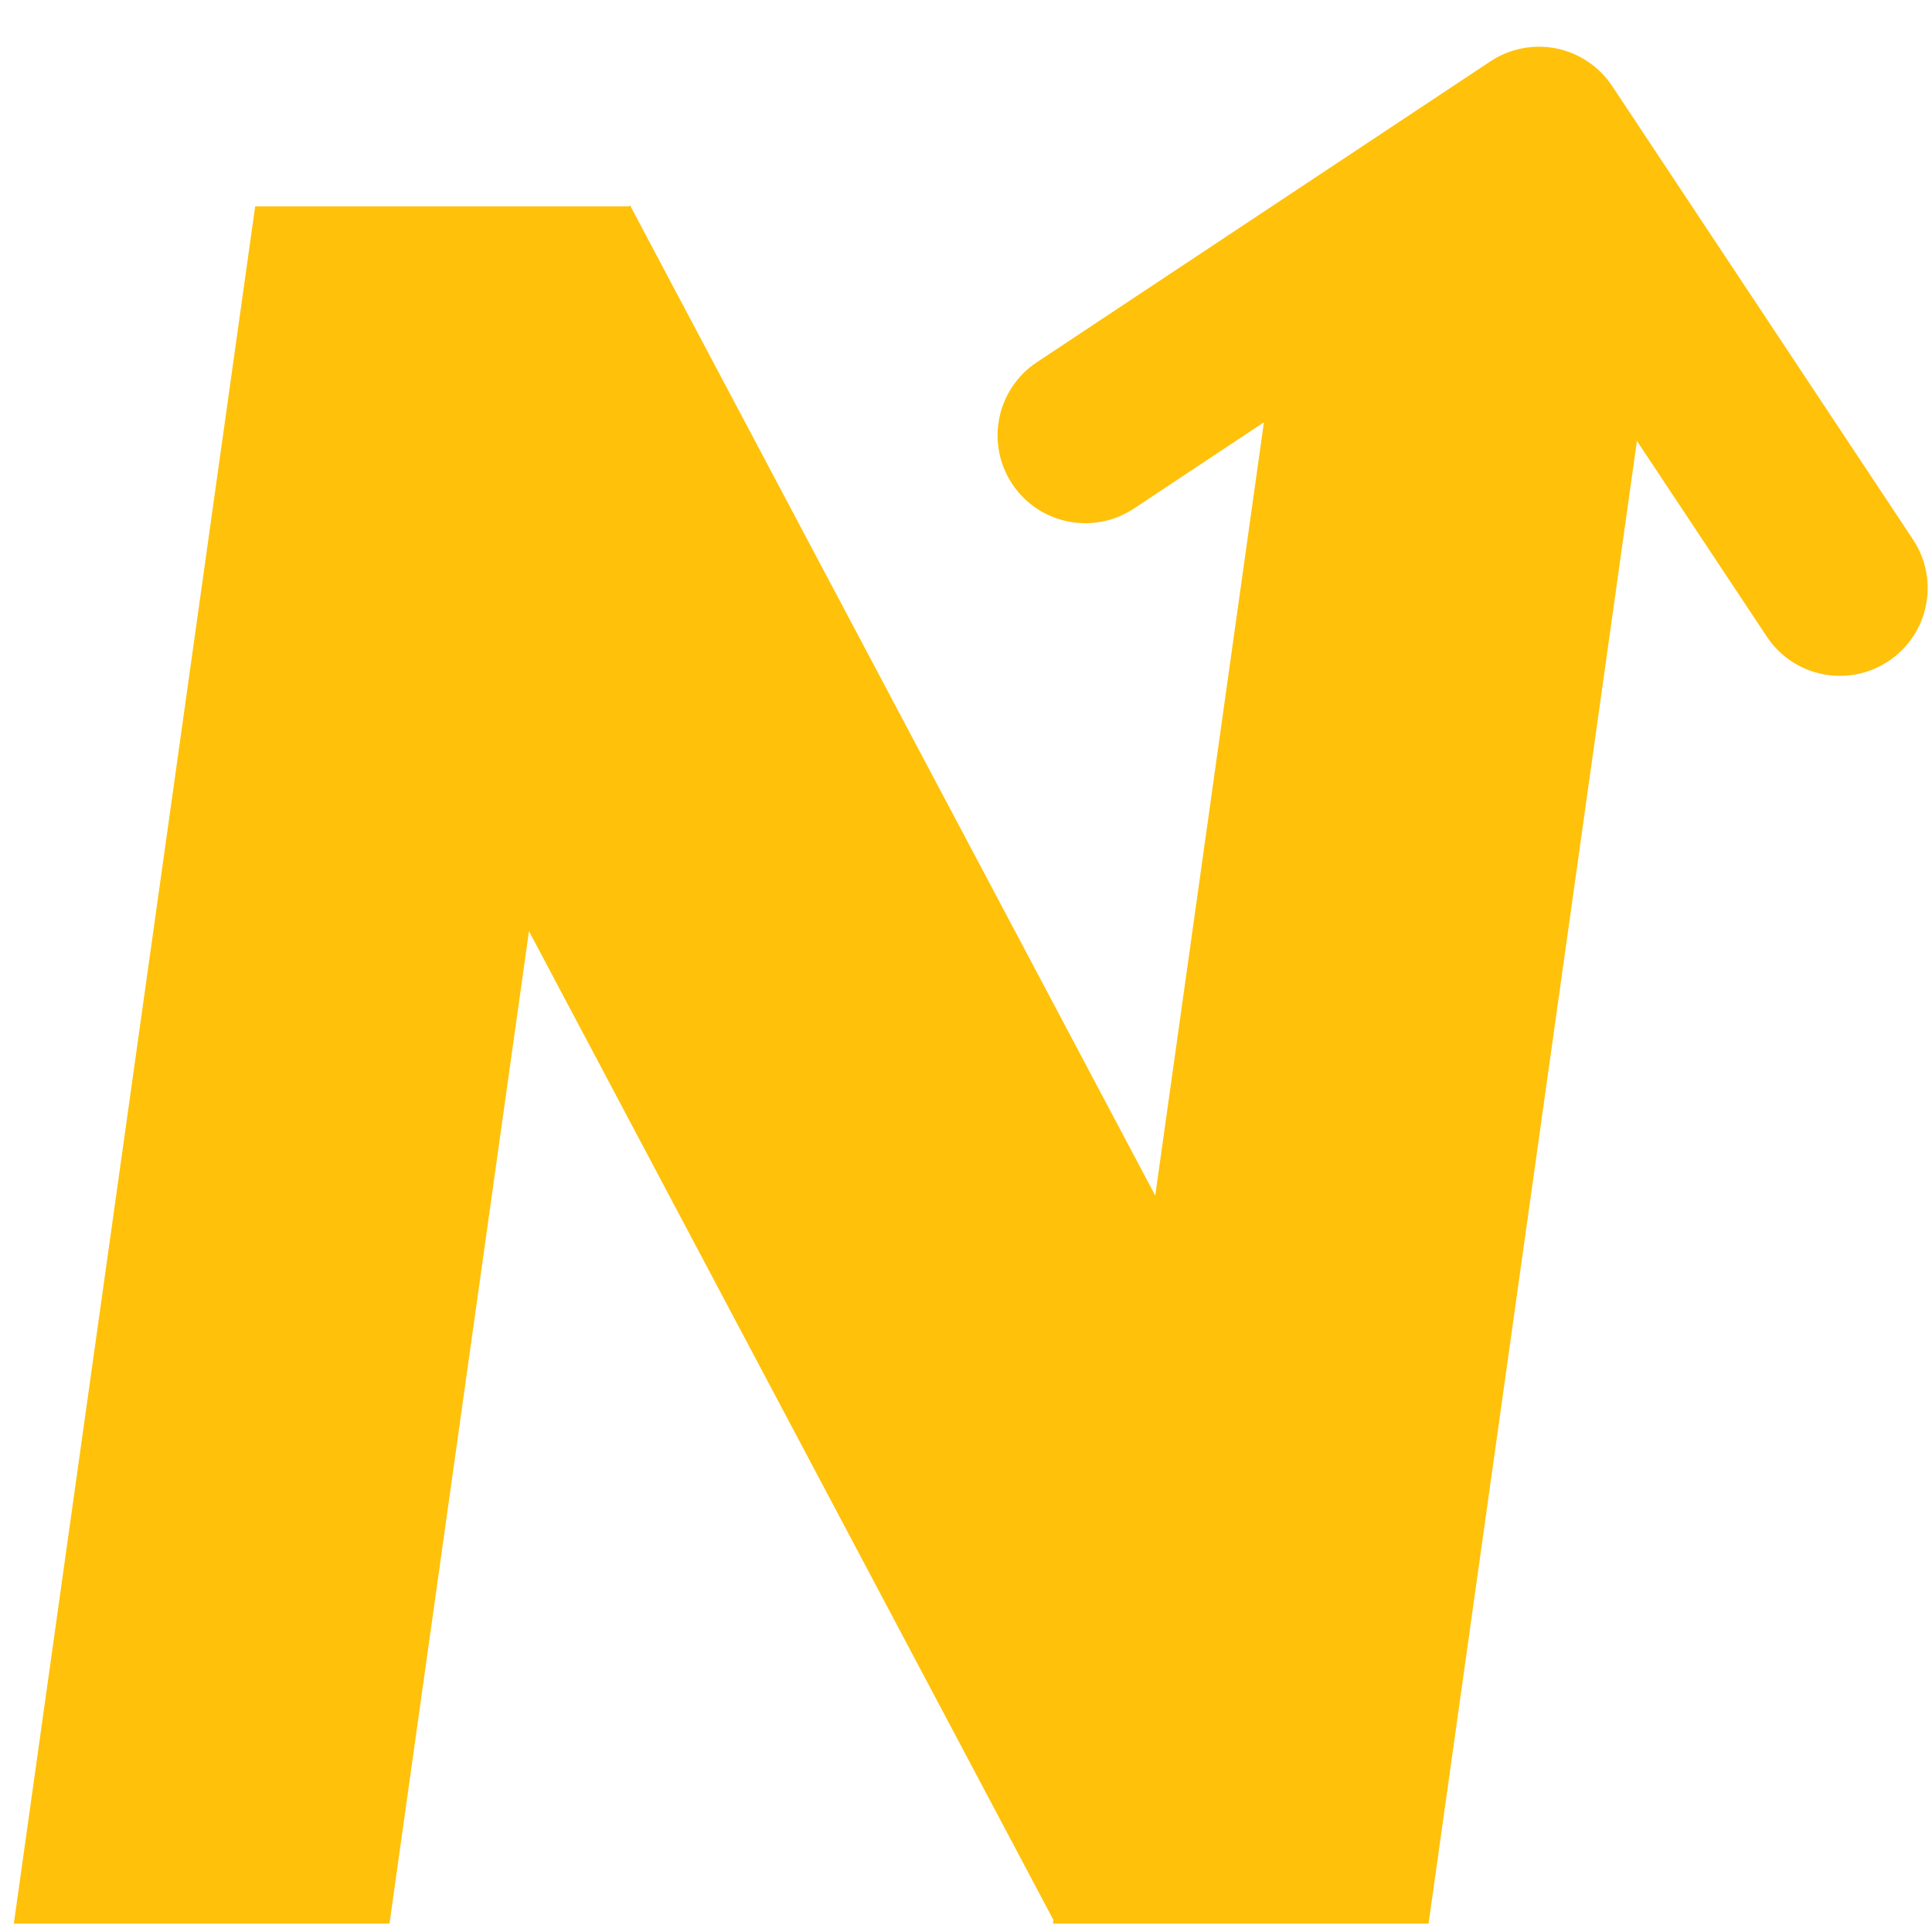 <?xml version="1.0" encoding="utf-8"?>
<!-- Generator: Adobe Illustrator 16.0.4, SVG Export Plug-In . SVG Version: 6.00 Build 0)  -->
<!DOCTYPE svg PUBLIC "-//W3C//DTD SVG 1.1//EN" "http://www.w3.org/Graphics/SVG/1.1/DTD/svg11.dtd">
<svg version="1.1" id="レイヤー_1" xmlns="http://www.w3.org/2000/svg" xmlns:xlink="http://www.w3.org/1999/xlink" x="0px"
	 y="0px" width="230px" height="230px" viewBox="0 0 230 230" enable-background="new 0 0 230 230" xml:space="preserve">
<polygon fill="#FFC10A" points="46.368,229 1.647,229 30.378,24.568 75.099,24.568 "/>
<polygon fill="#FFC10A" points="170.067,229 125.347,229 154.079,24.568 198.796,24.568 "/>
<polygon fill="#FFC10A" points="75.019,24.472 29.774,48.26 125.518,228.778 170.761,204.984 "/>
<path fill="#FFC10A" d="M224.811,78.714c-4.812,3.194-11.296,1.88-14.483-2.935l0,0l-30.049-45.284L134.989,60.54
	c-4.81,3.192-11.295,1.883-14.486-2.926l0,0c-3.192-4.815-1.881-11.295,2.928-14.488l0,0L177.434,7.3
	c2.29-1.524,5.148-2.078,7.848-1.533l0,0c2.696,0.544,5.113,2.17,6.636,4.467l0,0l35.823,53.996
	c1.595,2.405,2.066,5.224,1.537,7.849l0,0C228.748,74.704,227.213,77.119,224.811,78.714L224.811,78.714z"/>
</svg>
